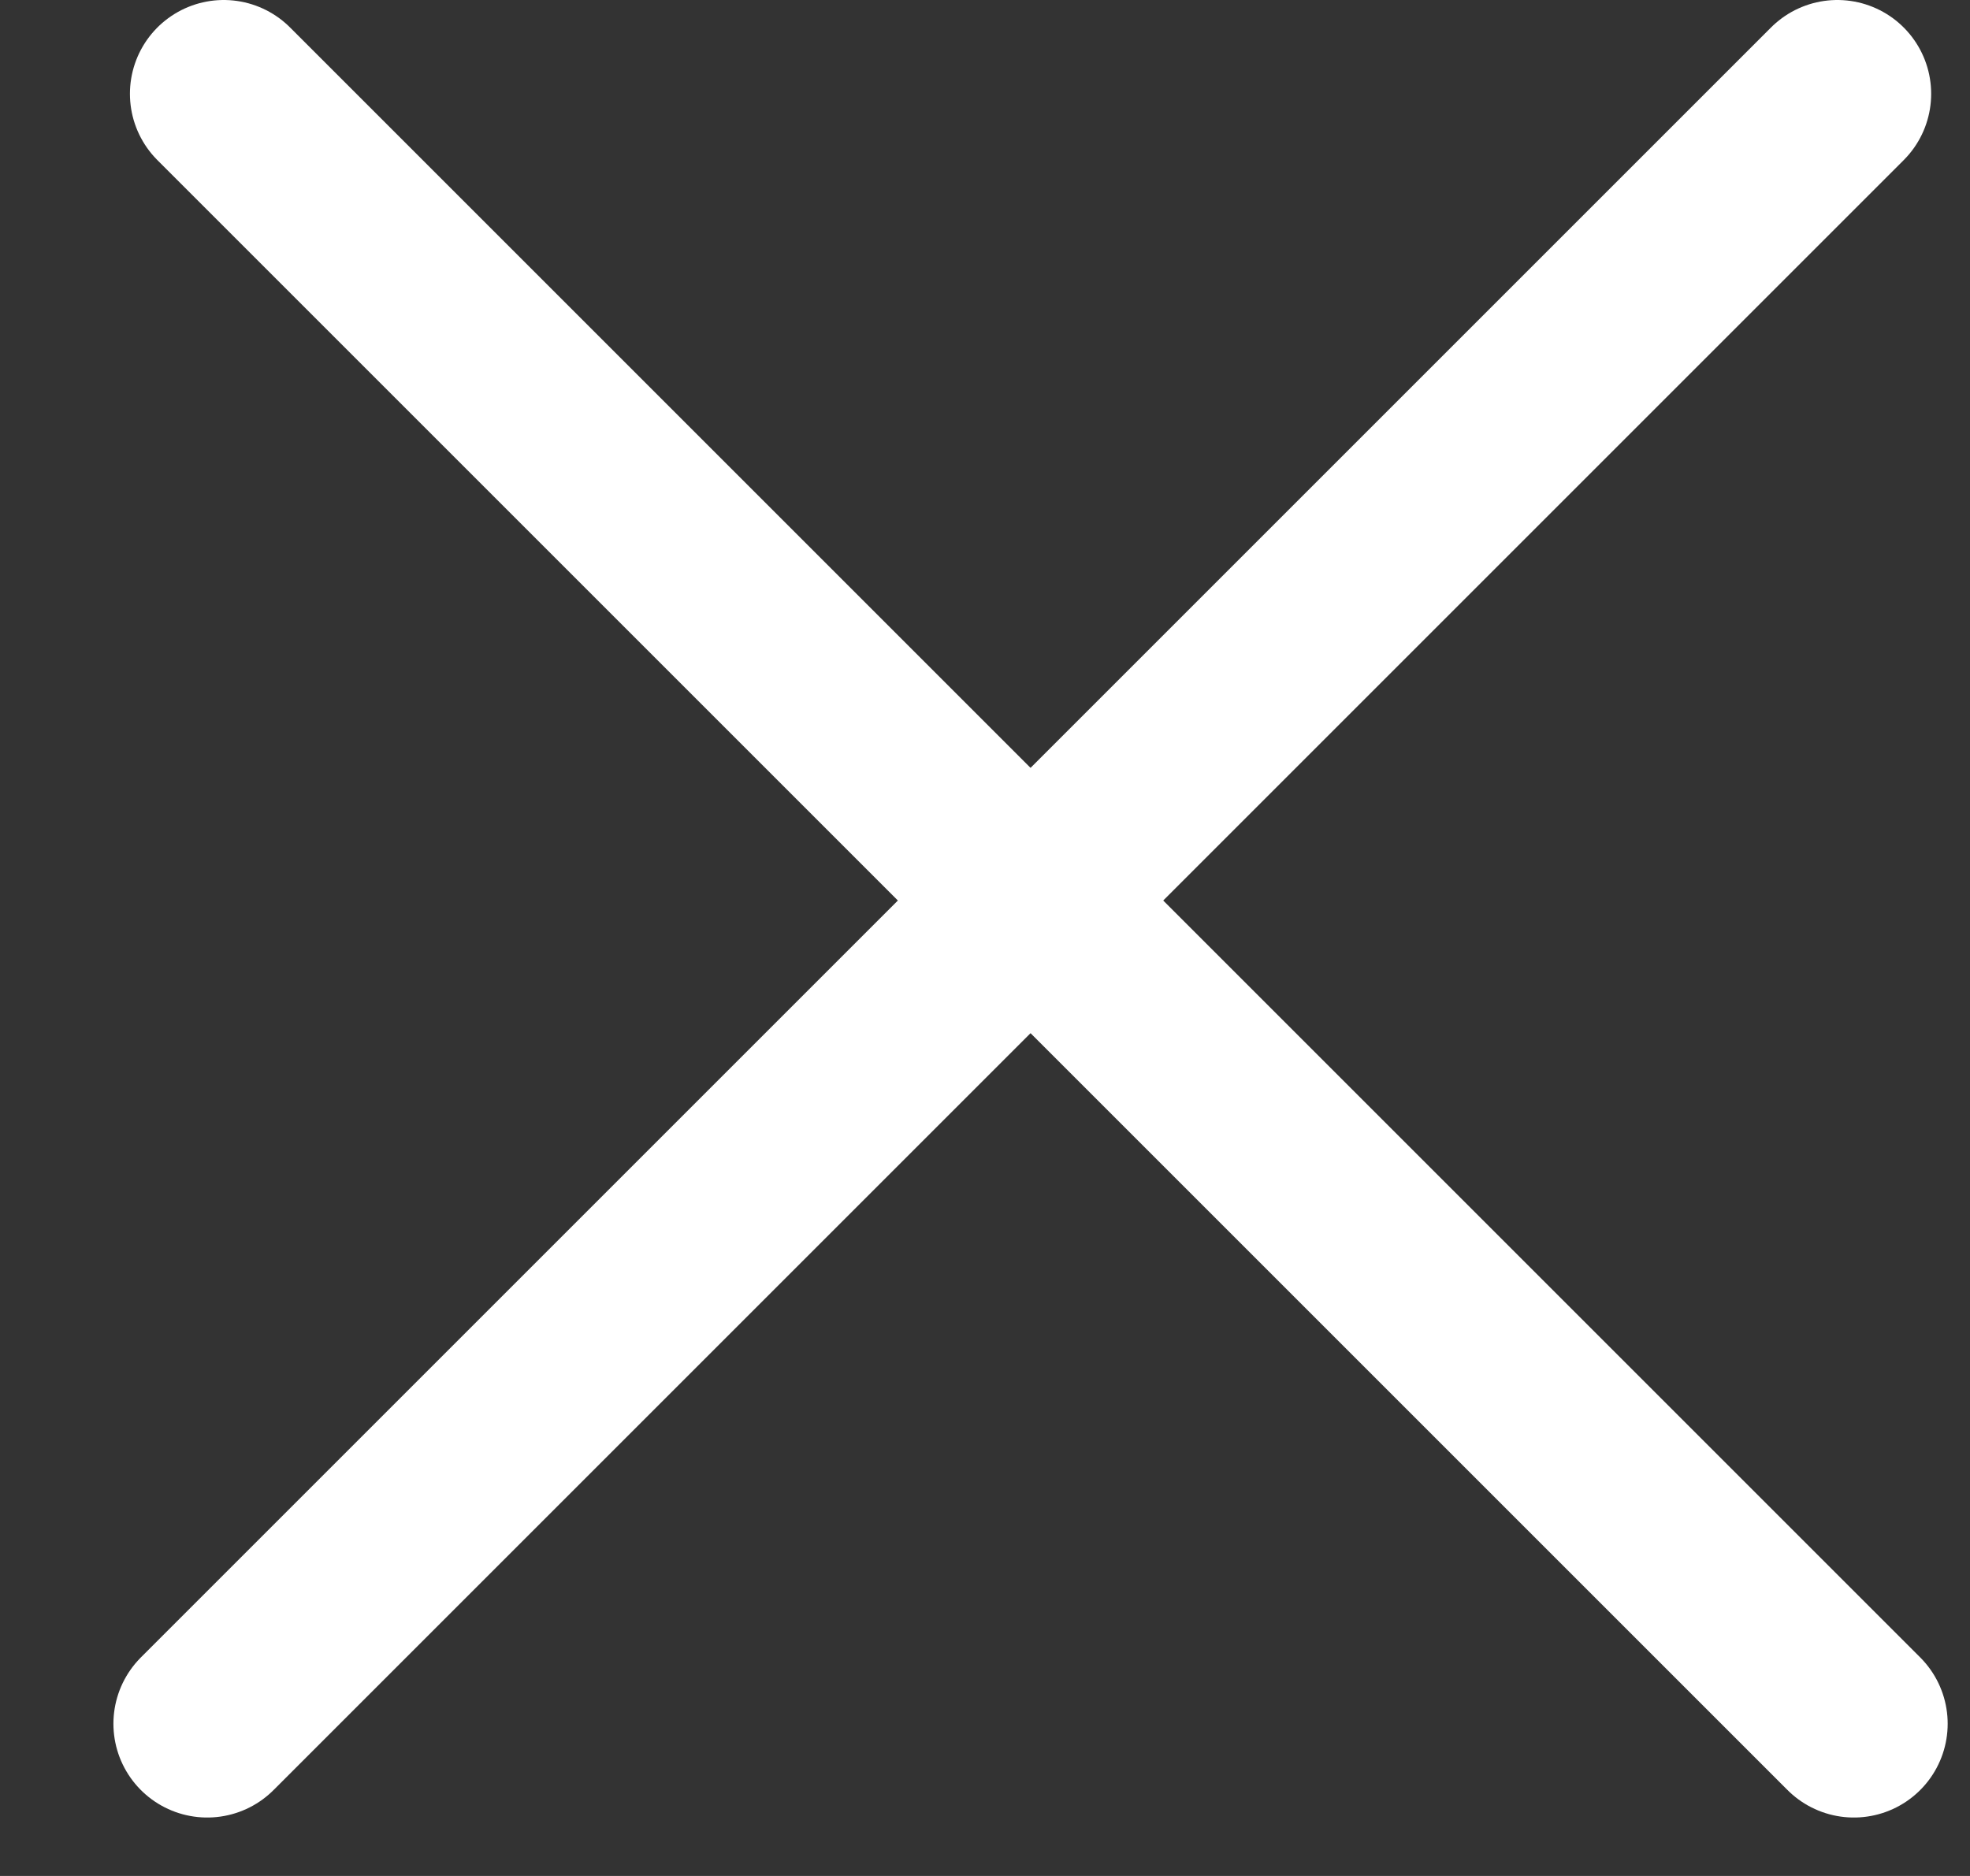 <svg width="21" height="20" viewBox="0 0 21 20" fill="none" xmlns="http://www.w3.org/2000/svg">
<rect x="0" y="0" width="21" height="20" fill="#333333" stroke="none"/>
<line x1="2.209" y1="18.377" x2="19.586" y2="1" stroke="white" stroke-width="2" stroke-linecap="round"/>
<line x1="2.385" y1="1" x2="19.762" y2="18.377" stroke="white" stroke-width="2" stroke-linecap="round"/>
</svg>
